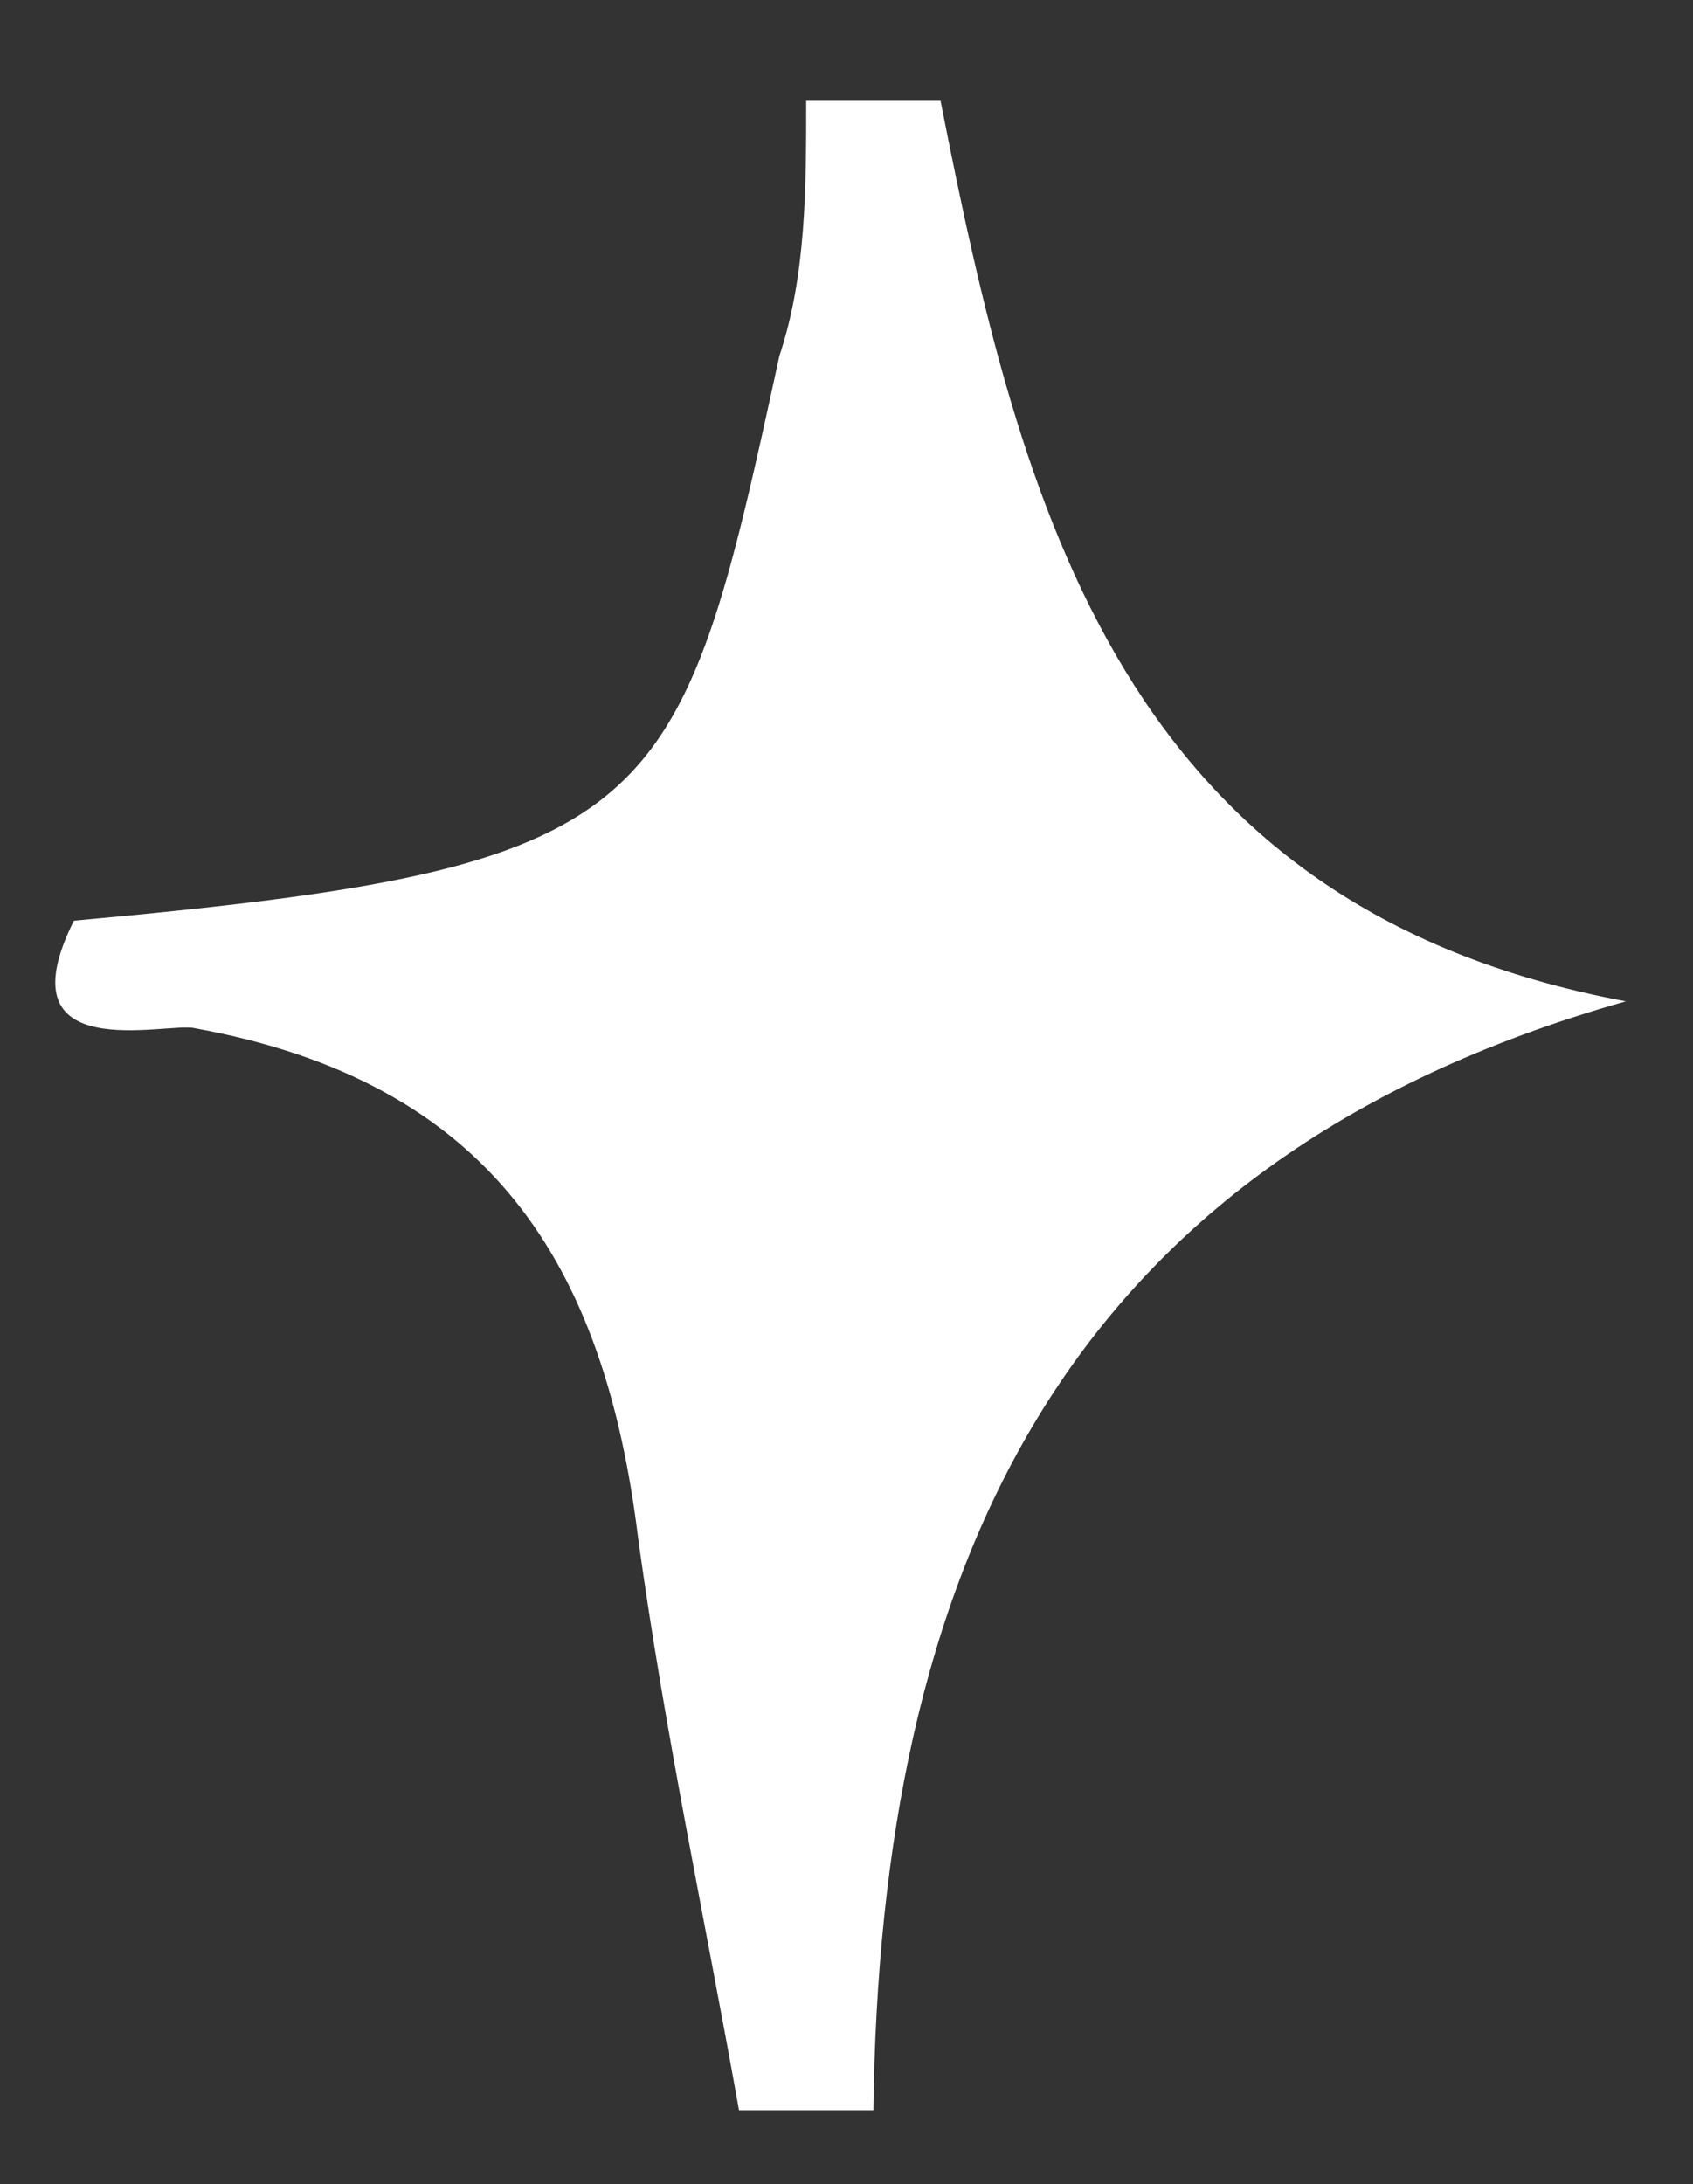 <?xml version="1.0" encoding="utf-8"?>
<!-- Generator: Adobe Illustrator 26.0.1, SVG Export Plug-In . SVG Version: 6.00 Build 0)  -->
<svg version="1.1" id="Layer_1" xmlns="http://www.w3.org/2000/svg" xmlns:xlink="http://www.w3.org/1999/xlink" x="0px" y="0px"
	 viewBox="0 0 25.2 32.5" style="enable-background:new 0 0 25.2 32.5;" xml:space="preserve">
<rect x="0" y="0" width="25.2" height="32.5" fill="#333333" stroke="none"/>
<style type="text/css">
	.st0{fill:#FFFFFF;}
</style>
<path class="st0" d="M13,31.4c-0.7,0-1.3,0-2,0c-0.5-2.8-1.1-5.6-1.5-8.5c-0.5-4.1-2.2-6.8-6.6-7.6c-0.4-0.1-2.9,0.6-1.8-1.6
	c8.8-0.8,9-1.5,10.5-8.4C12,4.1,12,2.8,12,1.5c0.7,0,1.3,0,2,0c1.2,6.1,2.7,12,10.2,13.4C15.7,17.3,13.1,23.5,13,31.4z"/>
</svg>
